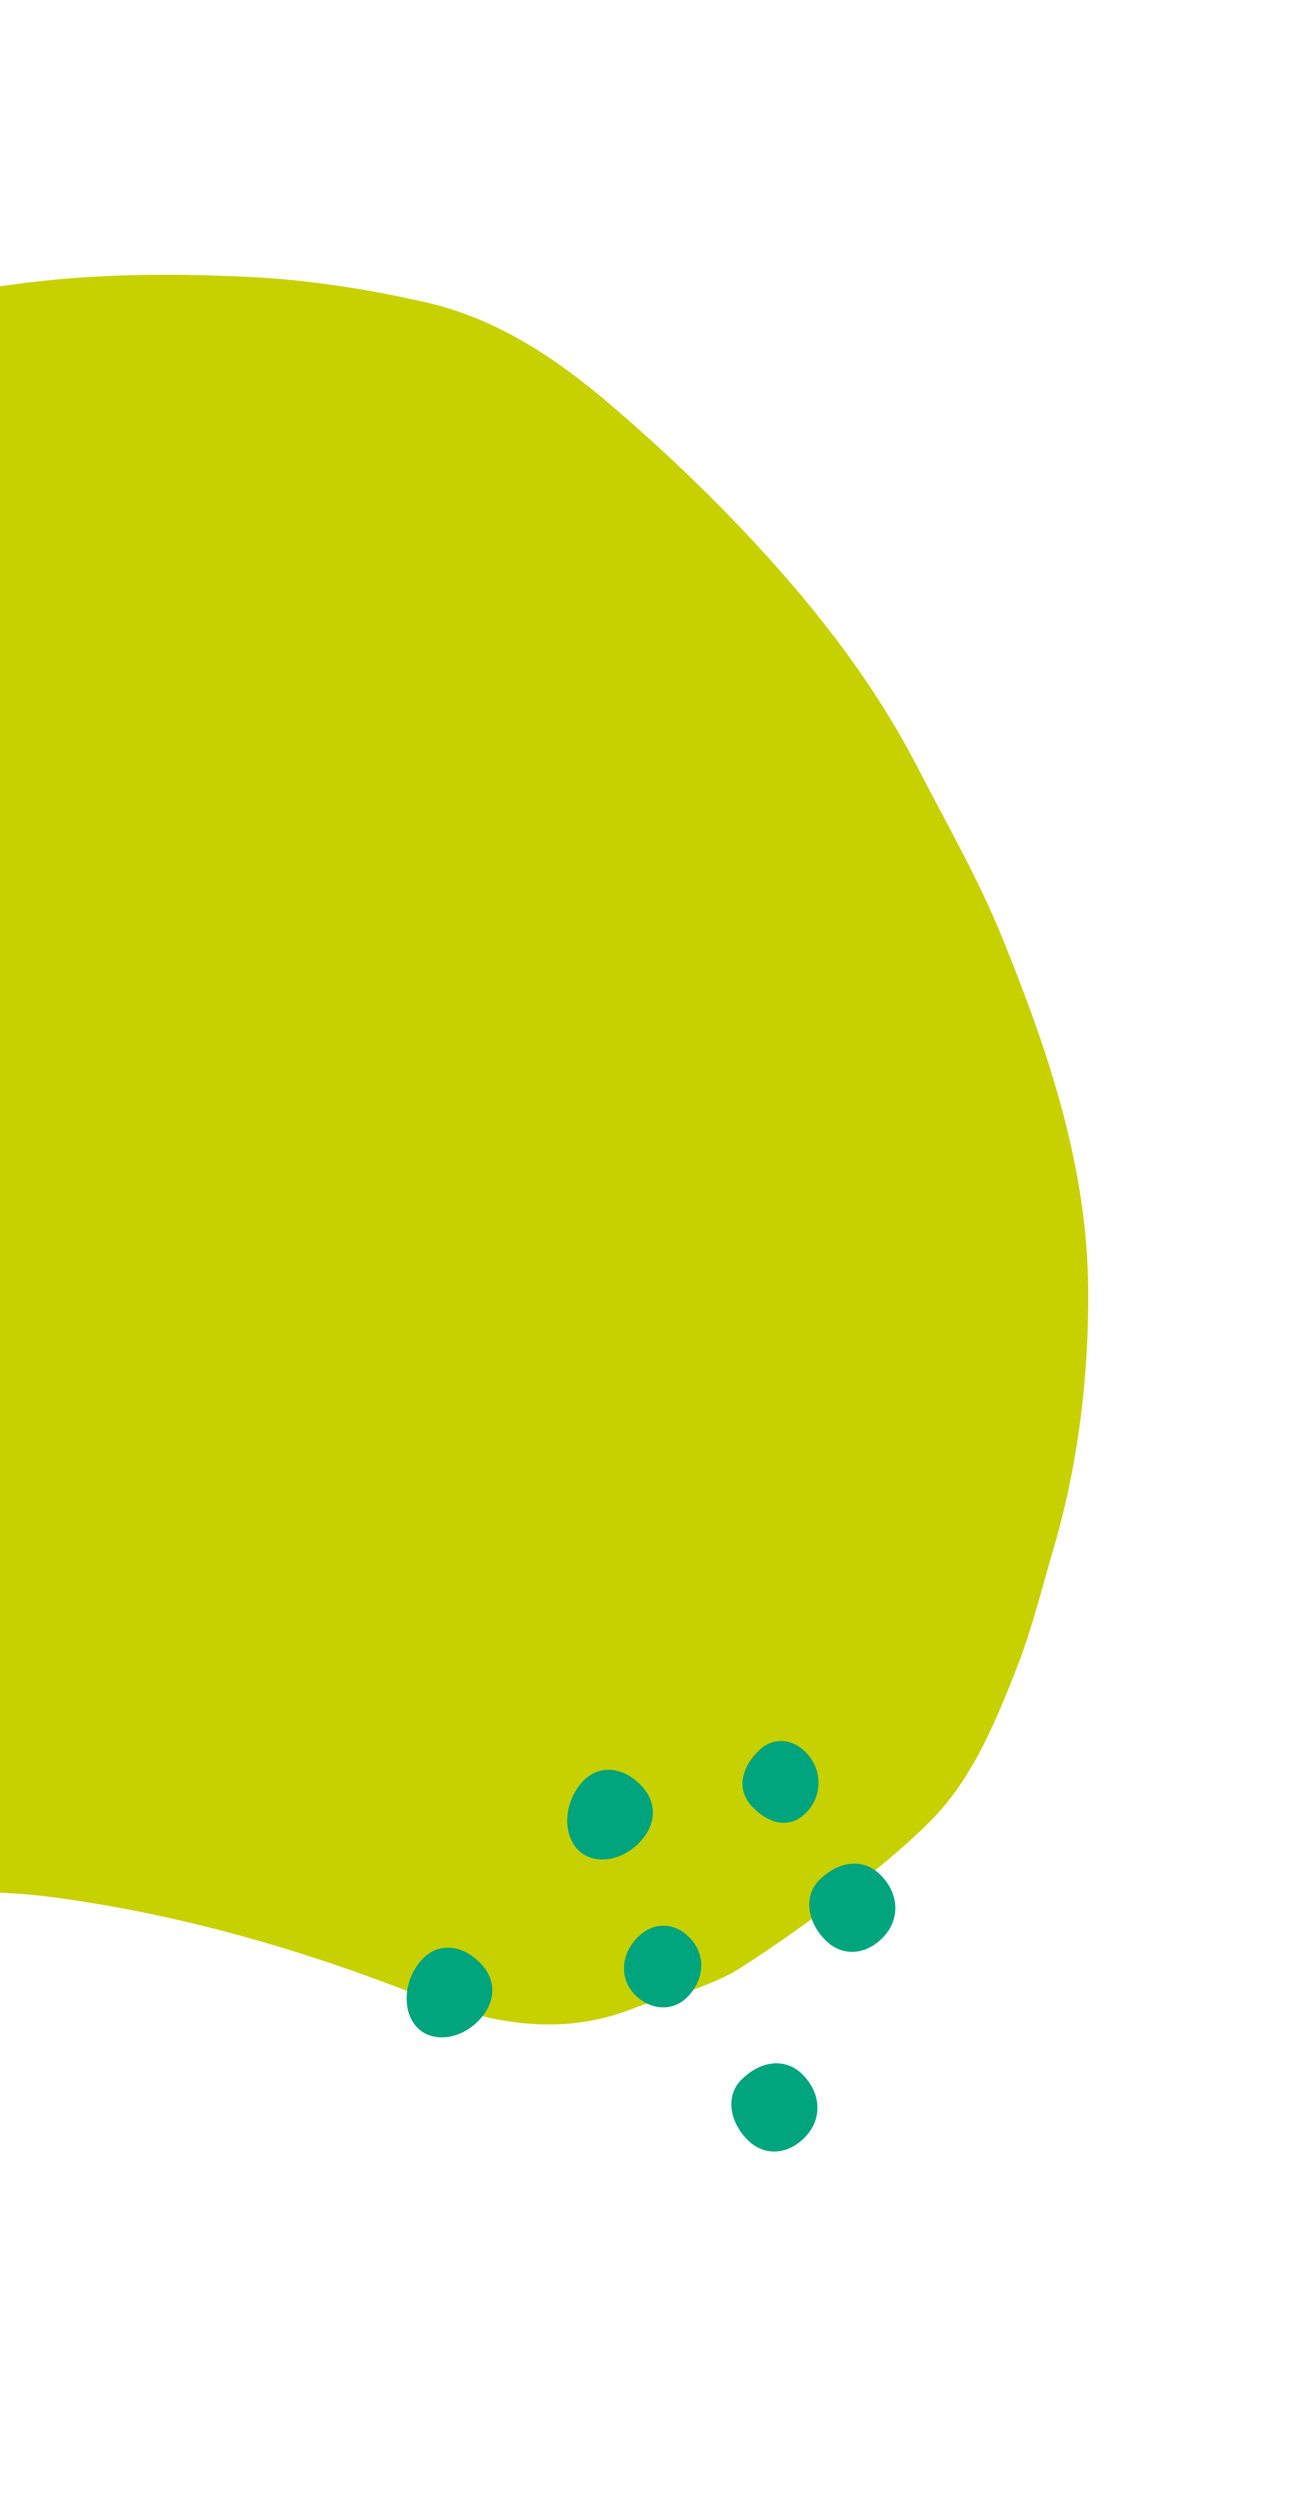<svg width="238" height="453" viewBox="0 0 238 453" fill="none" xmlns="http://www.w3.org/2000/svg">
<g clip-path="url(#clip0_310_3691)">
<path d="M-45.633 61.387C-29.442 55.735 -12.548 53.492 4.257 51.306C17.582 49.575 31.125 49.534 44.713 50.153C55.648 50.657 66.312 52.32 77.061 54.748C89.903 57.642 100.577 64.743 110.491 73.185C119.885 81.192 128.909 89.789 137.324 98.909C148.548 111.069 158.697 124.236 166.397 139.184C171.653 149.378 177.418 159.381 181.71 169.981C189.948 190.314 197.041 211.169 197.246 233.3C197.402 249.472 195.422 265.42 190.915 280.791C188.775 288.089 186.939 295.547 184.167 302.559C180.225 312.538 176.075 322.583 168.472 330.138C163.667 334.902 158.389 339.178 153.039 343.29C147.04 347.906 140.848 352.273 134.511 356.373C131.487 358.346 127.99 359.651 124.582 360.924C121.526 362.064 118.213 362.517 115.198 363.737C102.332 368.968 89.617 366.954 76.778 361.885C54.958 353.265 32.716 346.834 9.673 343.757C-2.649 342.106 -14.436 342.787 -26.237 345.672C-39.054 348.793 -51.957 351.566 -64.801 354.614C-78.053 357.767 -91.492 357.639 -105.054 355.775C-105.876 355.666 -106.695 355.354 -107.502 355.346C-123.767 355.299 -136.977 346.696 -150.53 338.044C-161.271 331.181 -167.278 320.948 -172.805 310.238C-187.713 281.334 -192.306 250.586 -188.588 218.994C-187.381 208.717 -184.265 198.5 -180.493 188.965C-170.95 164.846 -157.09 143.655 -139.627 125.207C-119.946 104.421 -97.808 86.96 -72.938 73.41C-64.221 68.659 -54.759 65.34 -45.627 61.373L-45.633 61.387Z" fill="#C8D100"/>
</g>
<path d="M115.577 334.162C112.184 337.412 107.335 337.841 104.726 335.121C101.747 332.014 102.332 325.94 105.948 322.456C108.79 319.722 112.975 320.137 116.194 323.472C119.279 326.669 119.037 330.846 115.58 334.159L115.577 334.162Z" fill="#00A57E"/>
<path d="M86.472 366.392C83.079 369.642 78.23 370.072 75.621 367.351C72.642 364.245 73.227 358.17 76.843 354.687C79.684 351.952 83.87 352.367 87.088 355.703C90.174 358.9 89.932 363.076 86.475 366.39L86.472 366.392Z" fill="#00A57E"/>
<path d="M160.015 351.076C156.882 354.278 152.676 354.512 149.745 351.65C146.221 348.21 145.675 343.485 148.476 340.668C152.016 337.113 156.476 336.666 159.476 339.576C163.017 343.01 163.241 347.78 160.012 351.073L160.015 351.076Z" fill="#00A57E"/>
<path d="M145.894 387.255C142.761 390.457 138.555 390.691 135.624 387.829C132.1 384.39 131.554 379.665 134.355 376.847C137.894 373.292 142.355 372.846 145.355 375.756C148.896 379.19 149.12 383.96 145.894 387.255Z" fill="#00A57E"/>
<path d="M124.594 361.829C122.069 364.429 118.097 364.317 115.233 361.559C112.326 358.758 112.403 354.353 115.419 351.172C118.222 348.214 122.109 348.144 124.939 351.001C127.971 354.065 127.834 358.499 124.597 361.832L124.594 361.829Z" fill="#00A57E"/>
<path d="M136.428 327.431C133.62 324.58 134.045 320.613 137.532 317.191C140.033 314.732 143.524 314.872 146.114 317.537C149.117 320.625 149.116 325.429 146.11 328.456C143.388 331.199 139.762 330.811 136.426 327.428L136.428 327.431Z" fill="#00A57E"/>
<defs>
<clipPath id="clip0_310_3691">
<rect width="340.15" height="382.445" fill="white" transform="translate(-120.852 452.546) rotate(-110.471)"/>
</clipPath>
</defs>
</svg>
